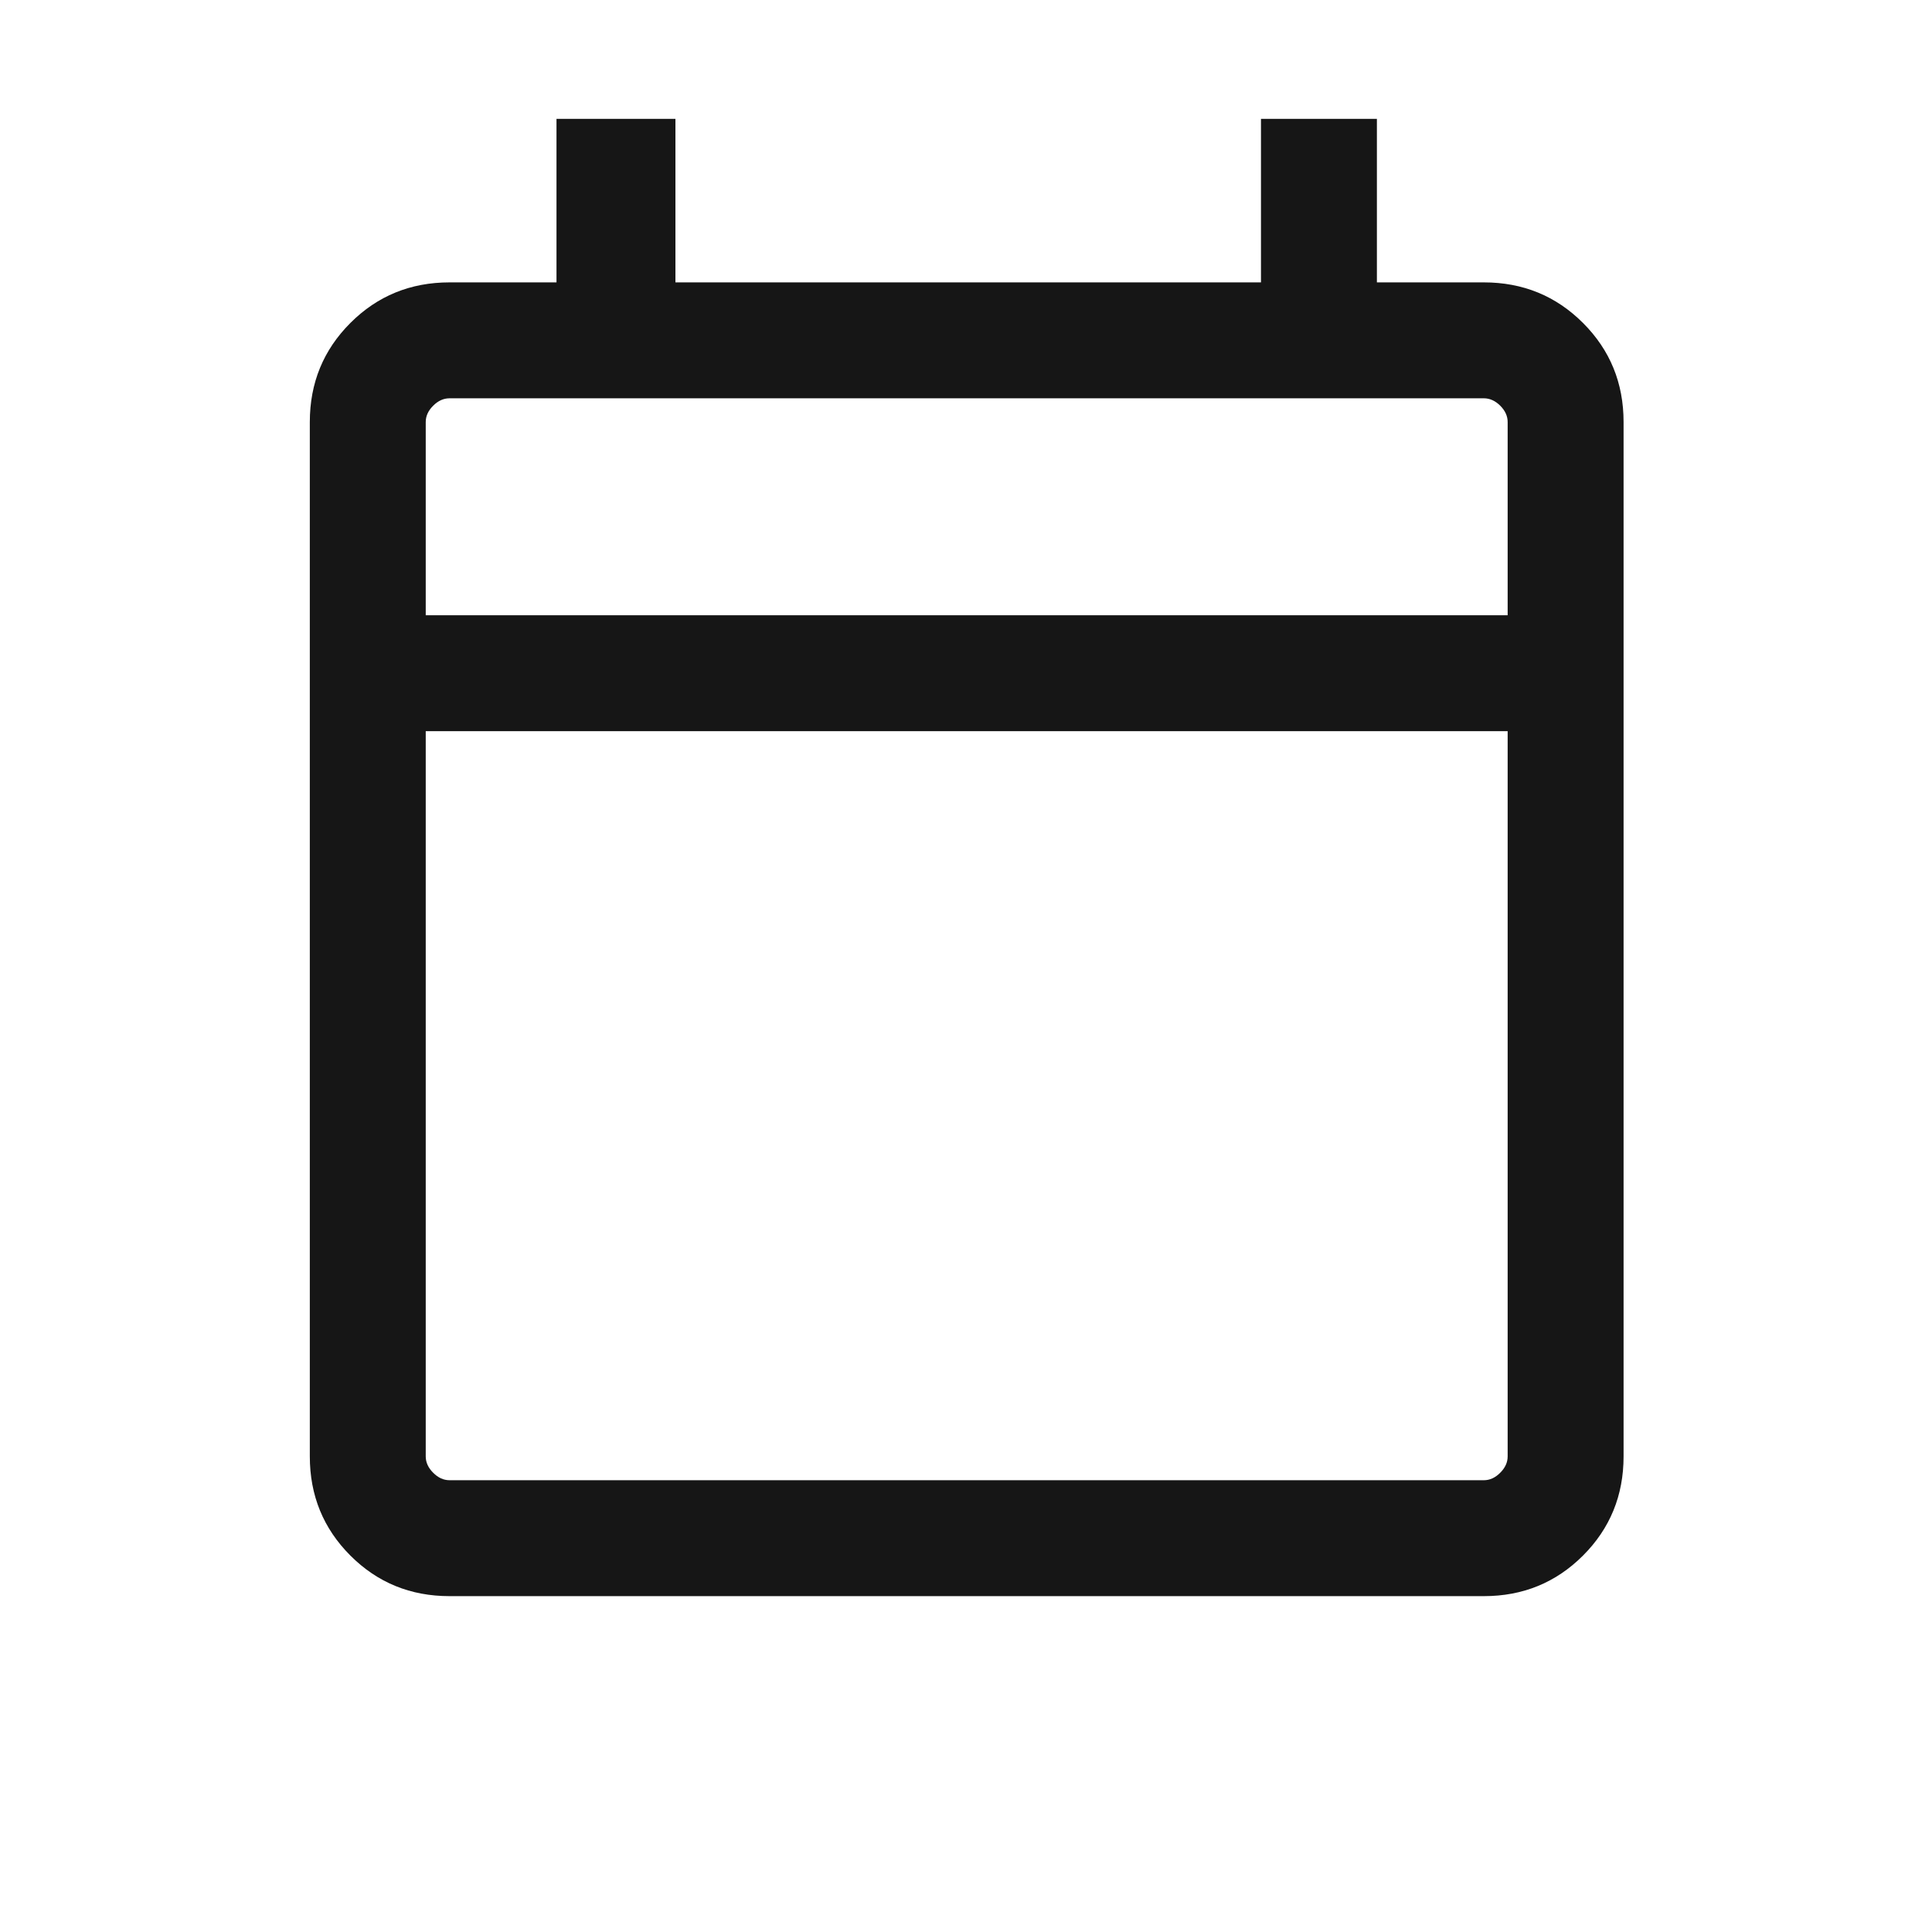 <svg width="25" height="25" viewBox="0 0 25 25" fill="none" xmlns="http://www.w3.org/2000/svg">
<mask id="mask0_344_435" style="mask-type:alpha" maskUnits="userSpaceOnUse" x="0" y="0" width="25" height="25">
<rect x="0.509" y="0.154" width="24" height="24" fill="#D9D9D9"/>
</mask>
<g mask="url(#mask0_344_435)">
<path d="M5.817 20.654C5.311 20.654 4.884 20.479 4.534 20.129C4.184 19.779 4.009 19.351 4.009 18.846V5.461C4.009 4.956 4.184 4.529 4.534 4.179C4.884 3.829 5.311 3.654 5.817 3.654H7.201V1.538H8.74V3.654H16.317V1.538H17.817V3.654H19.201C19.706 3.654 20.134 3.829 20.484 4.179C20.834 4.529 21.009 4.956 21.009 5.461V18.846C21.009 19.351 20.834 19.779 20.484 20.129C20.134 20.479 19.706 20.654 19.201 20.654H5.817ZM5.817 19.154H19.201C19.278 19.154 19.349 19.122 19.413 19.057C19.477 18.993 19.509 18.923 19.509 18.846V9.461H5.509V18.846C5.509 18.923 5.541 18.993 5.605 19.057C5.669 19.122 5.74 19.154 5.817 19.154ZM5.509 7.961H19.509V5.461C19.509 5.384 19.477 5.314 19.413 5.25C19.349 5.186 19.278 5.154 19.201 5.154H5.817C5.74 5.154 5.669 5.186 5.605 5.25C5.541 5.314 5.509 5.384 5.509 5.461V7.961Z" fill="#161616"/>
</g>
</svg>
